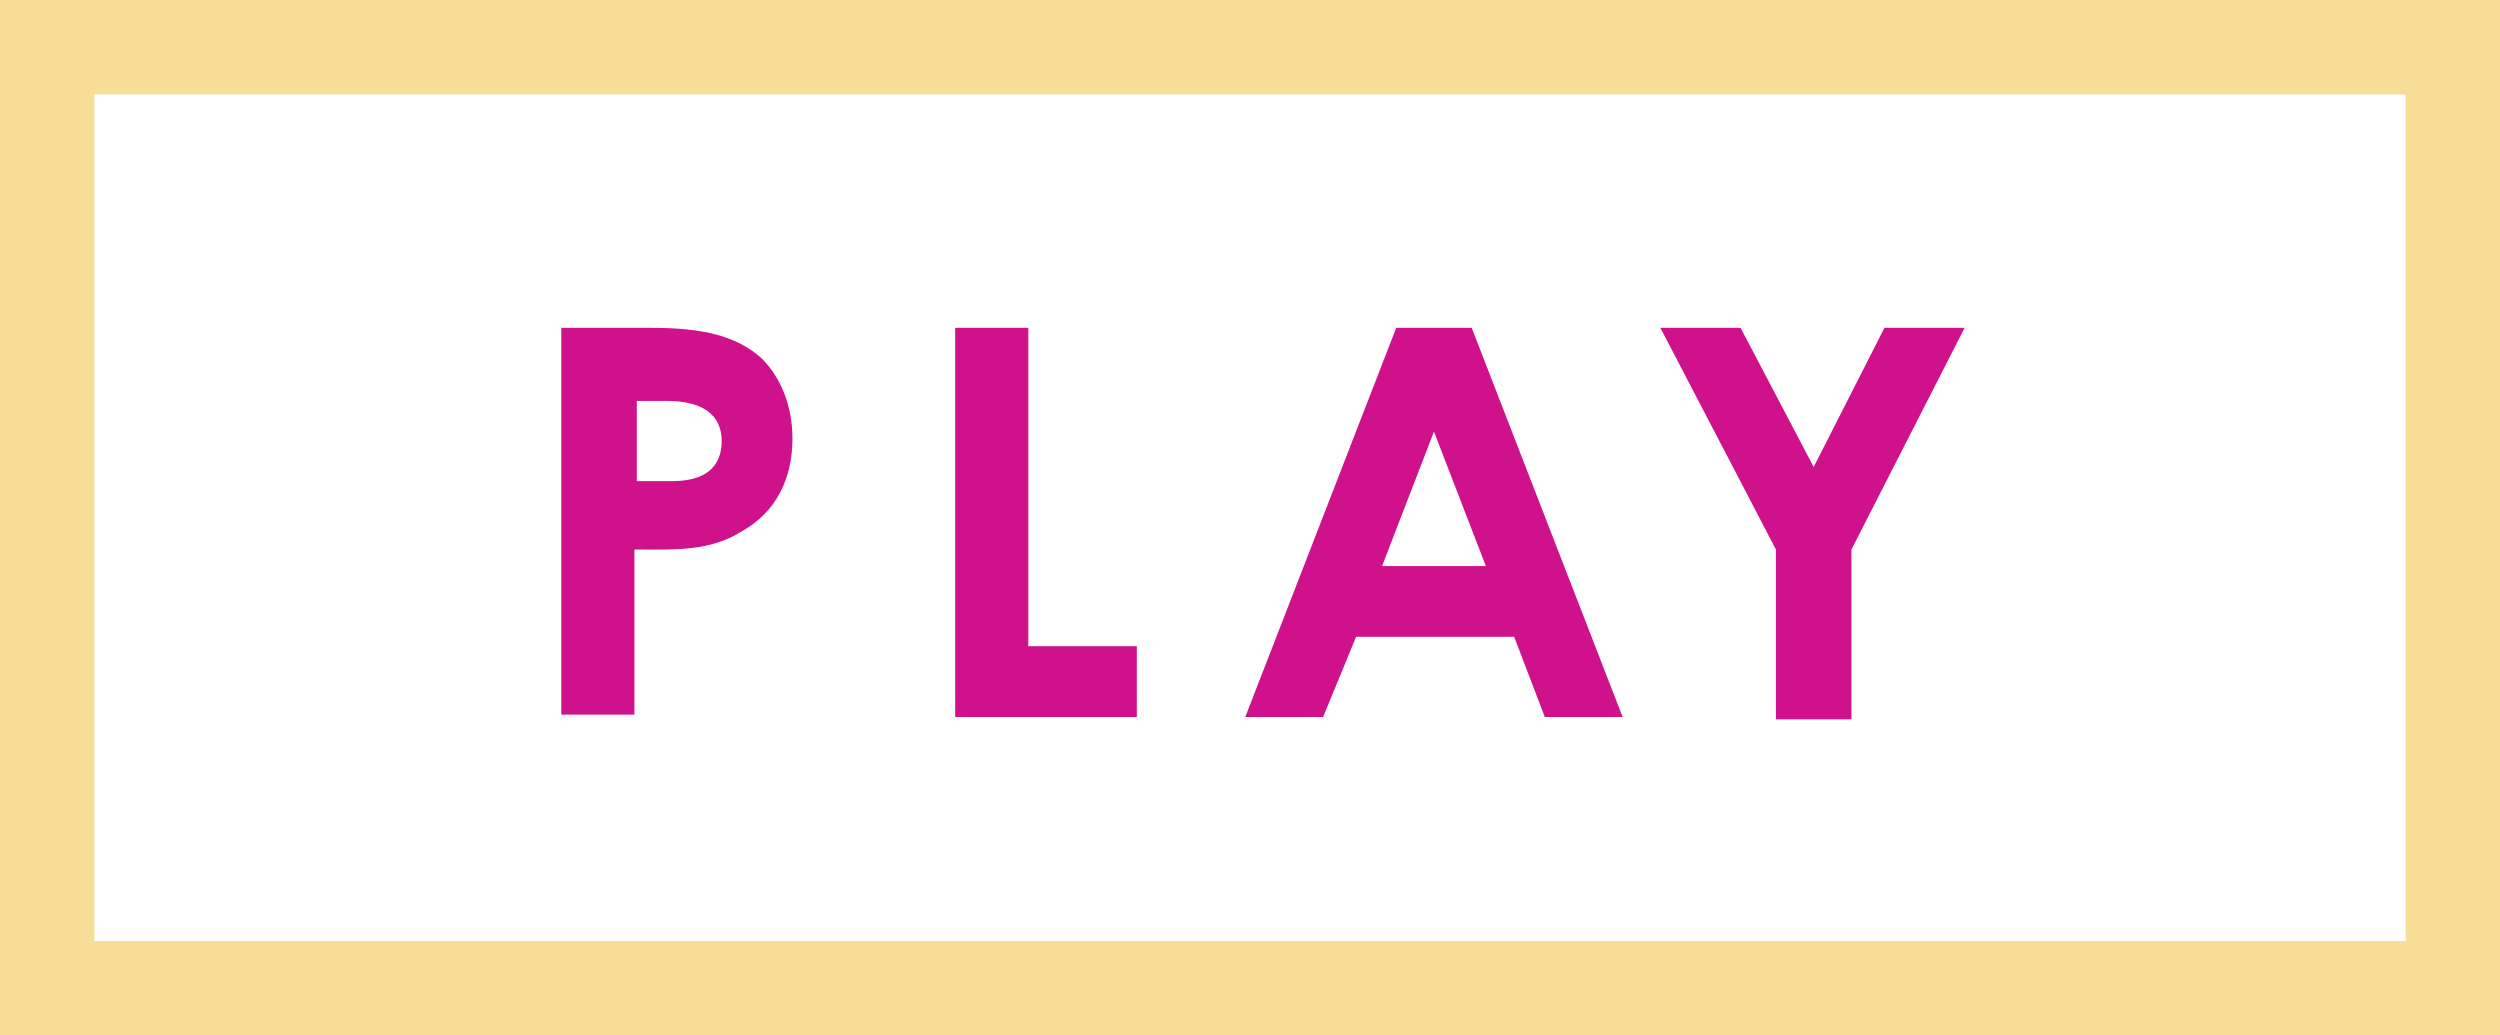<?xml version="1.0" encoding="UTF-8"?>
<svg xmlns="http://www.w3.org/2000/svg" id="a" width="106" height="43.9" viewBox="0 0 106 43.9">
  <g id="b">
    <rect width="106" height="43.9" style="fill:#fff;"></rect>
    <rect x="2" y="2" width="102" height="39.9" style="fill:none; stroke:#f8dd96; stroke-width:4px;"></rect>
  </g>
  <g style="fill:none; isolation:isolate;">
    <path d="m23.8,13.9h3.8c2.1,0,3.6.3,4.7,1.3.8.8,1.3,2,1.3,3.4,0,1.7-.7,3.1-2.1,3.9-1.4.9-2.9.8-4.6.8v7h-3.1s0-16.4,0-16.4Zm3.2,6.5h1.5c1.4,0,2.1-.6,2.1-1.7s-.8-1.7-2.3-1.7h-1.3v3.4Z" style="fill:#cf128c;"></path>
    <path d="m40.4,13.9h3.2v13.5h4.6v3h-7.7V13.9h-.1Z" style="fill:#cf128c;"></path>
    <path d="m59.2,13.9h3.2l6.4,16.5h-3.3l-1.3-3.4h-6.7l-1.4,3.4h-3.3l6.4-16.5Zm1.6,4.4l-2.2,5.7h4.4l-2.2-5.7Z" style="fill:#cf128c;"></path>
    <path d="m70.4,13.9h3.4l3.1,5.9,3-5.9h3.4l-4.8,9.4v7.2h-3.2v-7.2l-4.9-9.4Z" style="fill:#cf128c;"></path>
  </g>
</svg>

